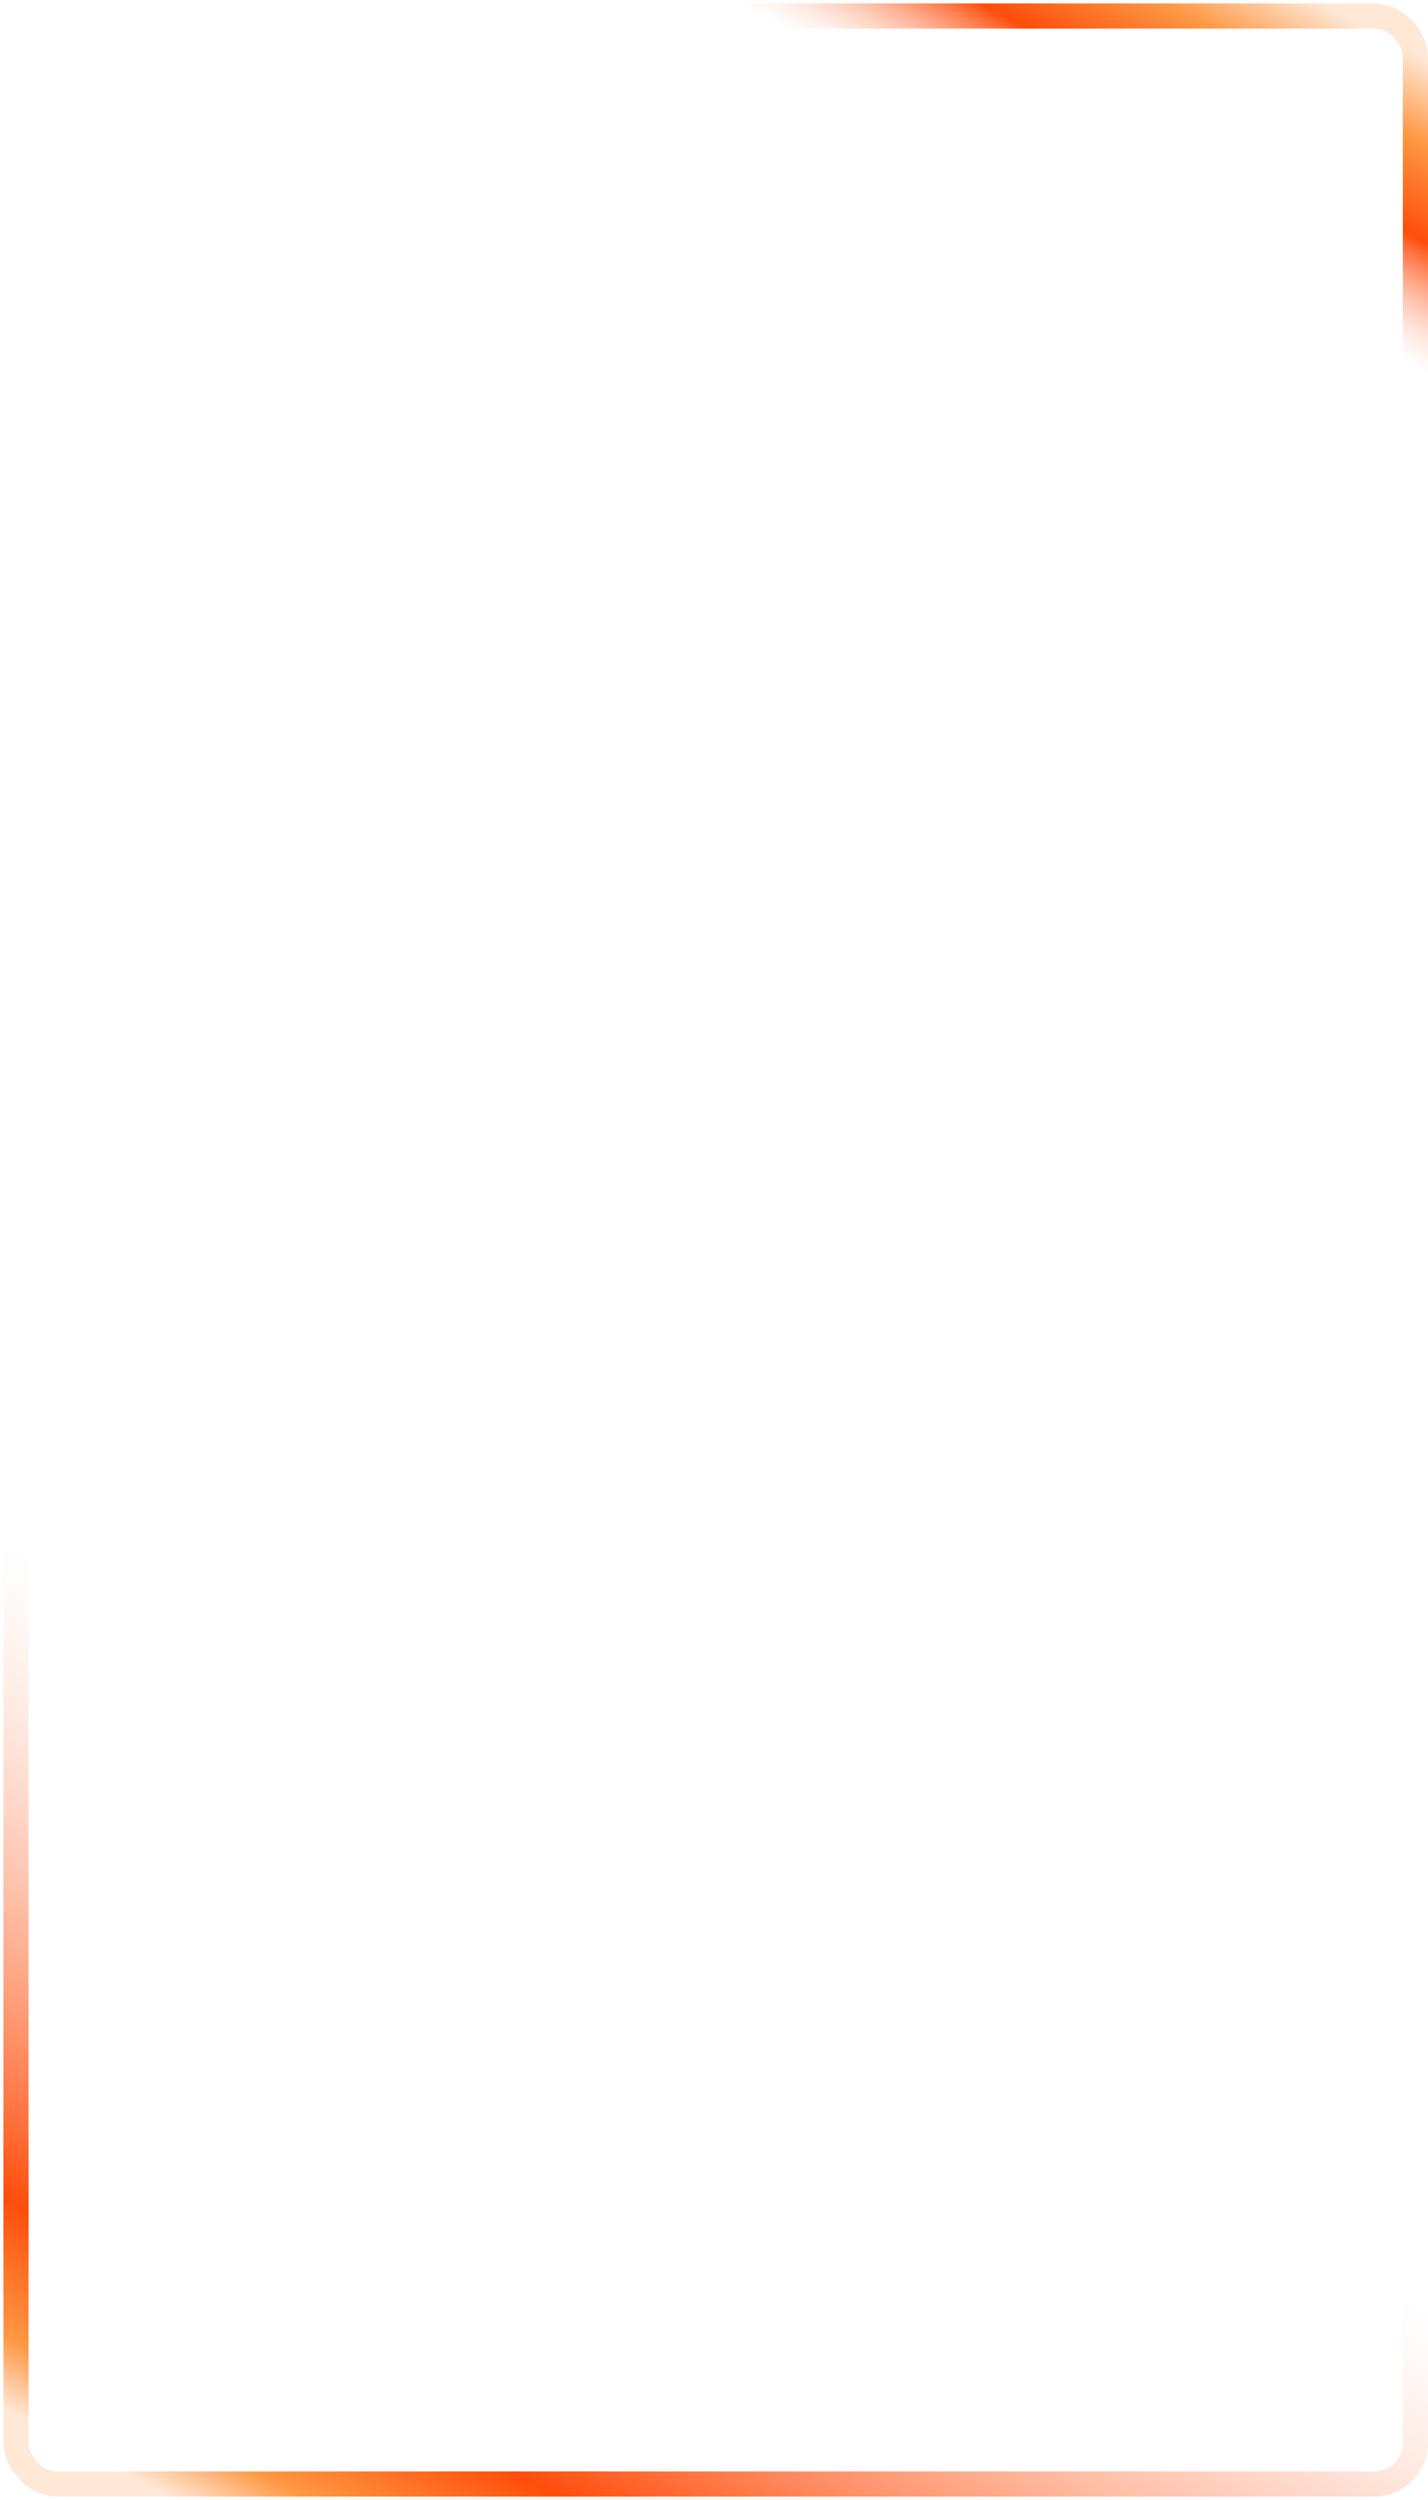 <svg width="400" height="700" viewBox="0 0 400 700" fill="none" xmlns="http://www.w3.org/2000/svg">
<g filter="url(#filter0_d_876_3765)">
<rect x="4.5" y="4.5" width="392" height="691" rx="11.5" stroke="url(#paint0_linear_876_3765)" stroke-width="7" shape-rendering="crispEdges"/>
</g>
<defs>
<filter id="filter0_d_876_3765" x="0.144" y="0.144" width="400.711" height="699.711" filterUnits="userSpaceOnUse" color-interpolation-filters="sRGB">
<feFlood flood-opacity="0" result="BackgroundImageFix"/>
<feColorMatrix in="SourceAlpha" type="matrix" values="0 0 0 0 0 0 0 0 0 0 0 0 0 0 0 0 0 0 127 0" result="hardAlpha"/>
<feMorphology radius="0.856" operator="dilate" in="SourceAlpha" result="effect1_dropShadow_876_3765"/>
<feOffset/>
<feComposite in2="hardAlpha" operator="out"/>
<feColorMatrix type="matrix" values="0 0 0 0 1 0 0 0 0 1 0 0 0 0 1 0 0 0 0.3 0"/>
<feBlend mode="normal" in2="BackgroundImageFix" result="effect1_dropShadow_876_3765"/>
<feBlend mode="normal" in="SourceGraphic" in2="effect1_dropShadow_876_3765" result="shape"/>
</filter>
<linearGradient id="paint0_linear_876_3765" x1="383.161" y1="8" x2="14.788" y2="692.2" gradientUnits="userSpaceOnUse">
<stop stop-color="#FFE8D6"/>
<stop offset="0.027" stop-color="#FF9844"/>
<stop offset="0.058" stop-color="#FF4D0B"/>
<stop offset="0.1" stop-color="white" stop-opacity="0.3"/>
<stop offset="0.136" stop-color="white" stop-opacity="0.1"/>
<stop offset="0.421" stop-color="white" stop-opacity="0.03"/>
<stop offset="0.669" stop-color="white" stop-opacity="0.2"/>
<stop offset="0.713" stop-color="white" stop-opacity="0.3"/>
<stop offset="0.921" stop-color="#FF4D0B"/>
<stop offset="0.965" stop-color="#FF9844"/>
<stop offset="0.988" stop-color="#FFE8D6"/>
</linearGradient>
</defs>
</svg>
